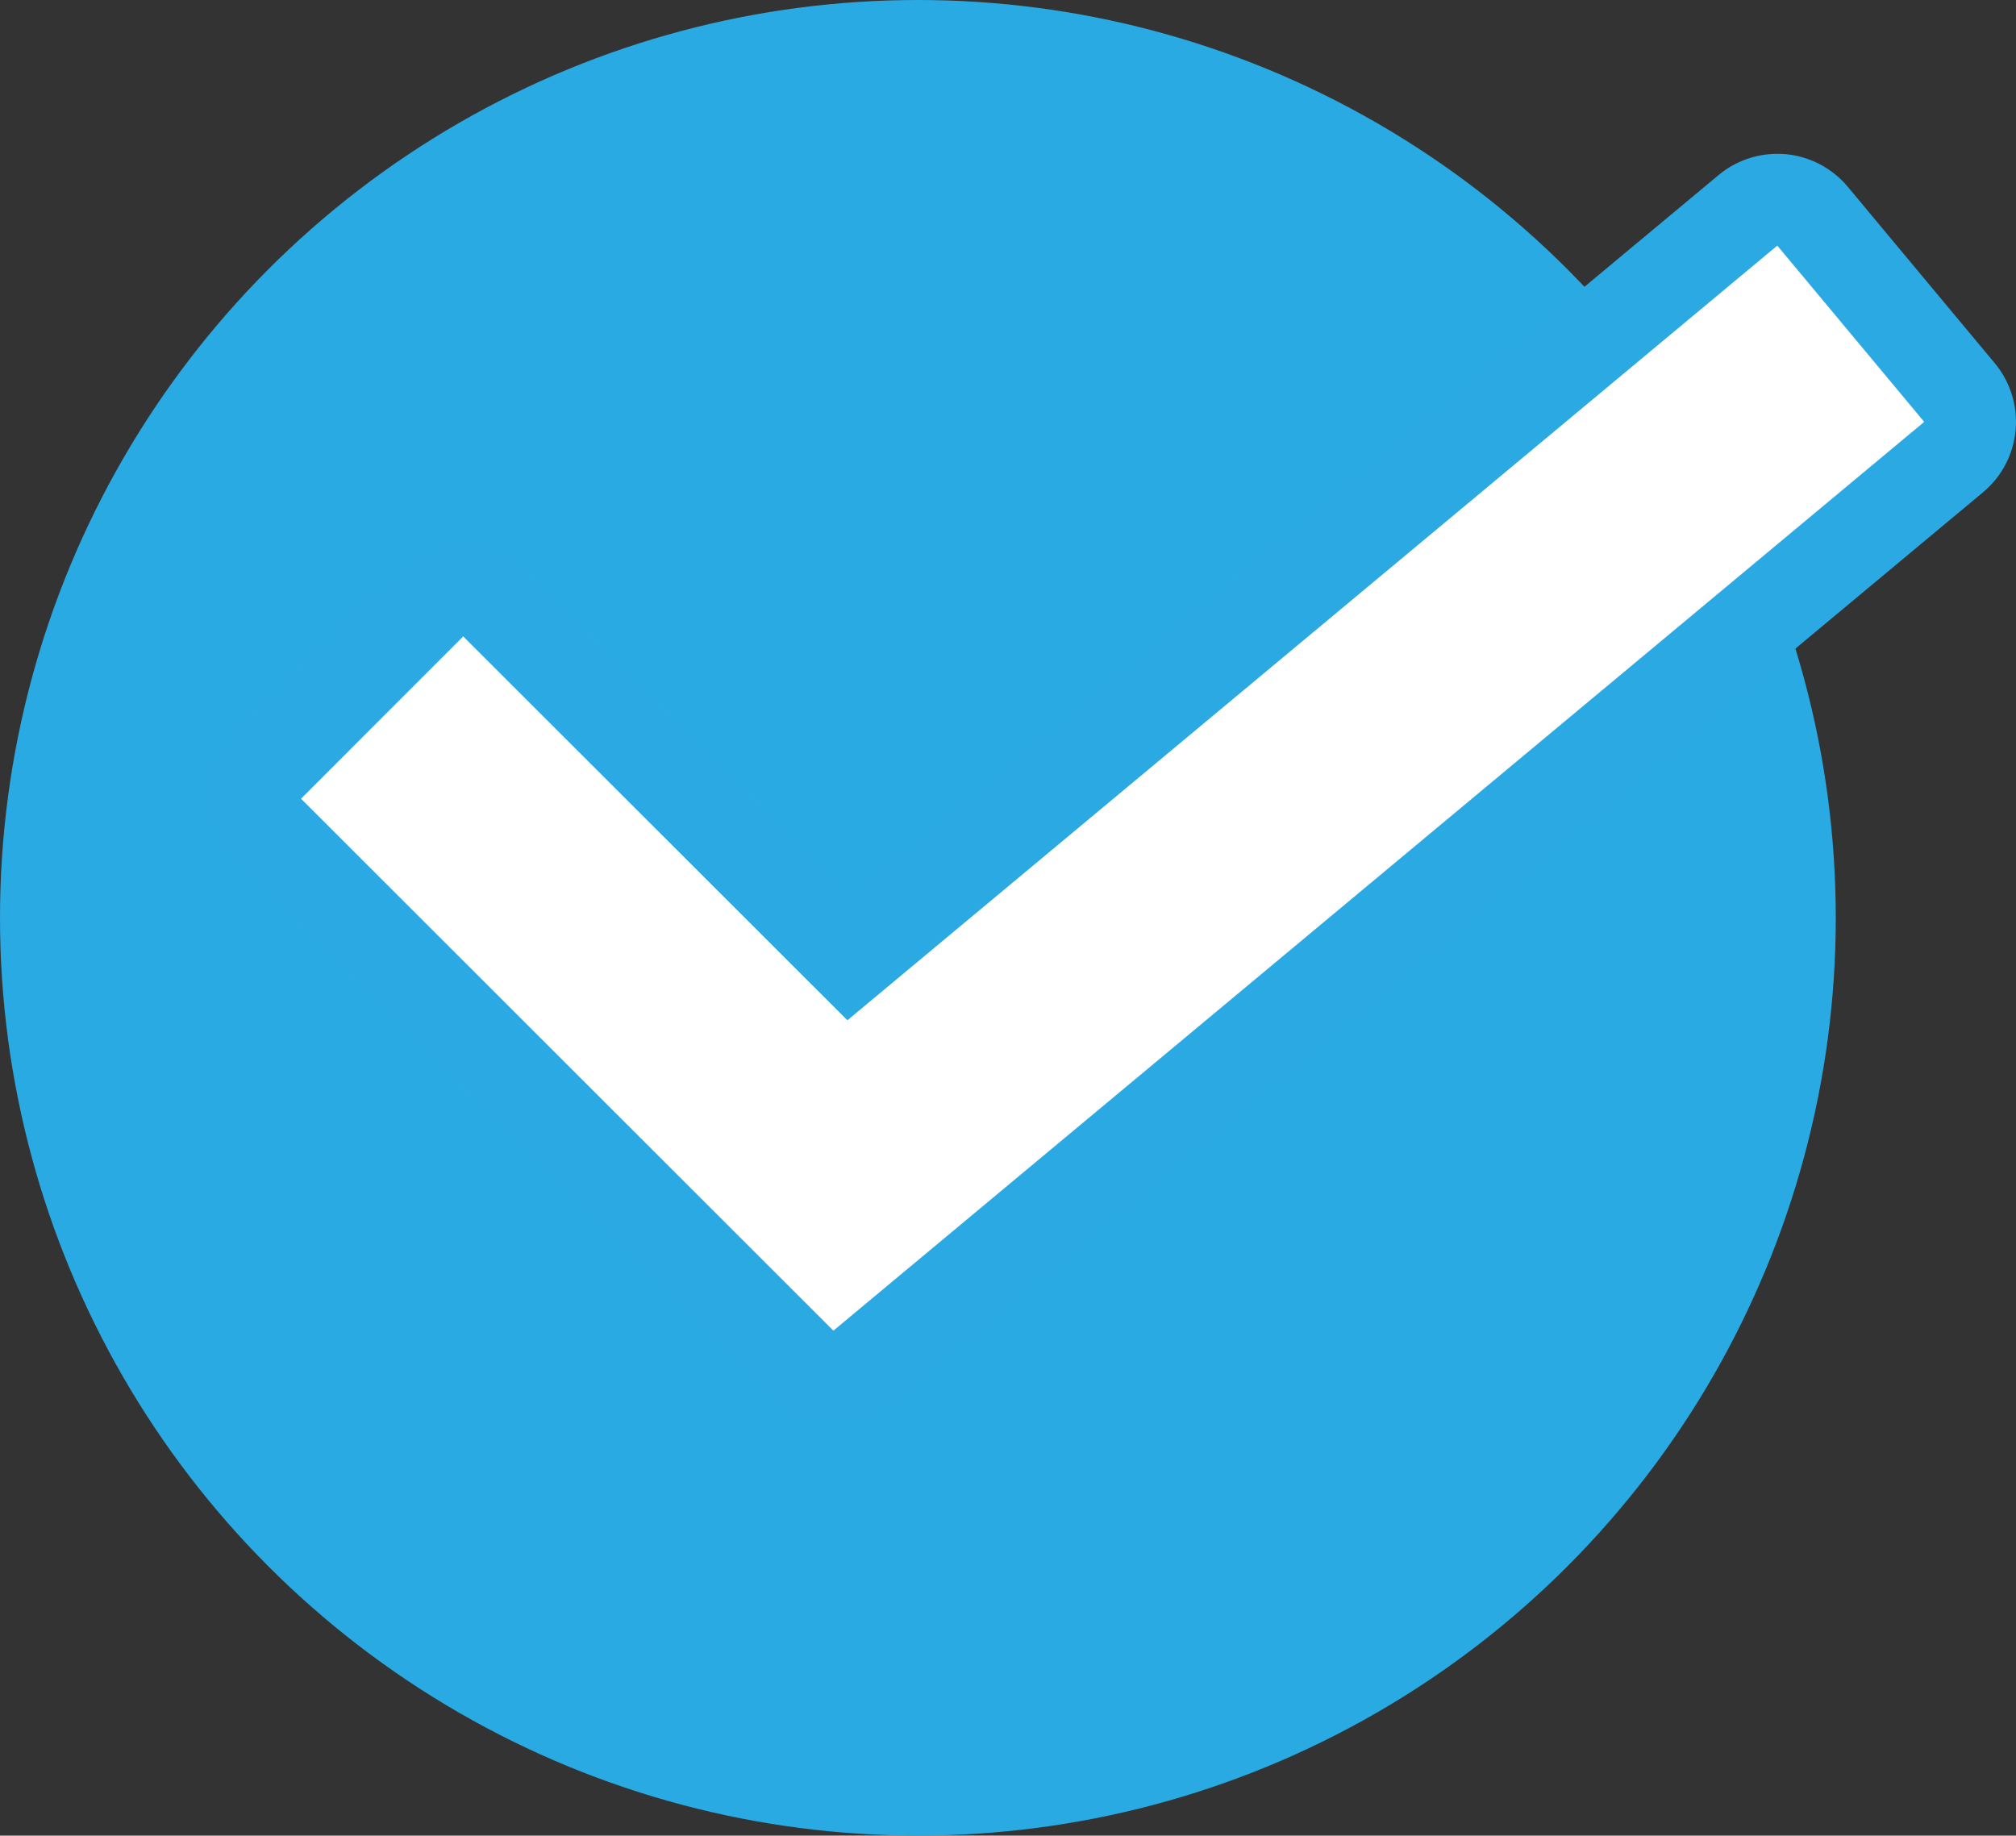 <svg xmlns="http://www.w3.org/2000/svg" width="43.927" height="40" viewBox="0 0 43.927 40">
  <rect x="0" y="0" width="43.927" height="40" fill="#333333" stroke="none"/>
  <g id="グループ_2183" data-name="グループ 2183" transform="translate(-2351 14092)">
    <circle id="楕円形_3" data-name="楕円形 3" cx="20" cy="20" r="20" transform="translate(2351 -14092)" fill="#29aae3"/>
    <g id="パス_6591" data-name="パス 6591" transform="translate(-22 90)" fill="#fff" stroke-linejoin="round">
      <path d="M 2391.097 -14151.65 L 2390.452 -14152.296 L 2378.852 -14163.888 L 2378.145 -14164.594 L 2378.852 -14165.302 L 2382.386 -14168.839 L 2383.093 -14169.546 L 2383.8 -14168.839 L 2391.526 -14161.119 L 2411.086 -14177.417 L 2411.854 -14178.057 L 2412.494 -14177.288 L 2415.695 -14173.446 L 2416.335 -14172.679 L 2415.567 -14172.038 L 2391.799 -14152.234 L 2391.097 -14151.65 Z" stroke="none"/>
      <path d="M 2391.159 -14153.003 L 2414.927 -14172.807 L 2411.726 -14176.648 L 2391.464 -14159.767 L 2383.093 -14168.132 L 2379.559 -14164.595 L 2391.159 -14153.003 M 2391.159 -14151.003 C 2390.646 -14151.003 2390.134 -14151.2 2389.745 -14151.588 L 2378.145 -14163.18 C 2377.364 -14163.961 2377.364 -14165.227 2378.144 -14166.009 L 2381.678 -14169.546 C 2382.053 -14169.921 2382.562 -14170.132 2383.093 -14170.132 C 2383.093 -14170.132 2383.093 -14170.132 2383.093 -14170.132 C 2383.624 -14170.132 2384.132 -14169.921 2384.507 -14169.547 L 2391.587 -14162.472 L 2410.446 -14178.185 C 2410.806 -14178.485 2411.26 -14178.648 2411.726 -14178.648 C 2411.786 -14178.648 2411.846 -14178.646 2411.907 -14178.641 C 2412.435 -14178.592 2412.923 -14178.336 2413.262 -14177.929 L 2416.463 -14174.087 C 2417.17 -14173.238 2417.055 -14171.978 2416.207 -14171.271 L 2392.439 -14151.467 C 2392.067 -14151.156 2391.612 -14151.003 2391.159 -14151.003 Z" stroke="none" fill="#2ba9e3"/>
    </g>
  </g>
</svg>
